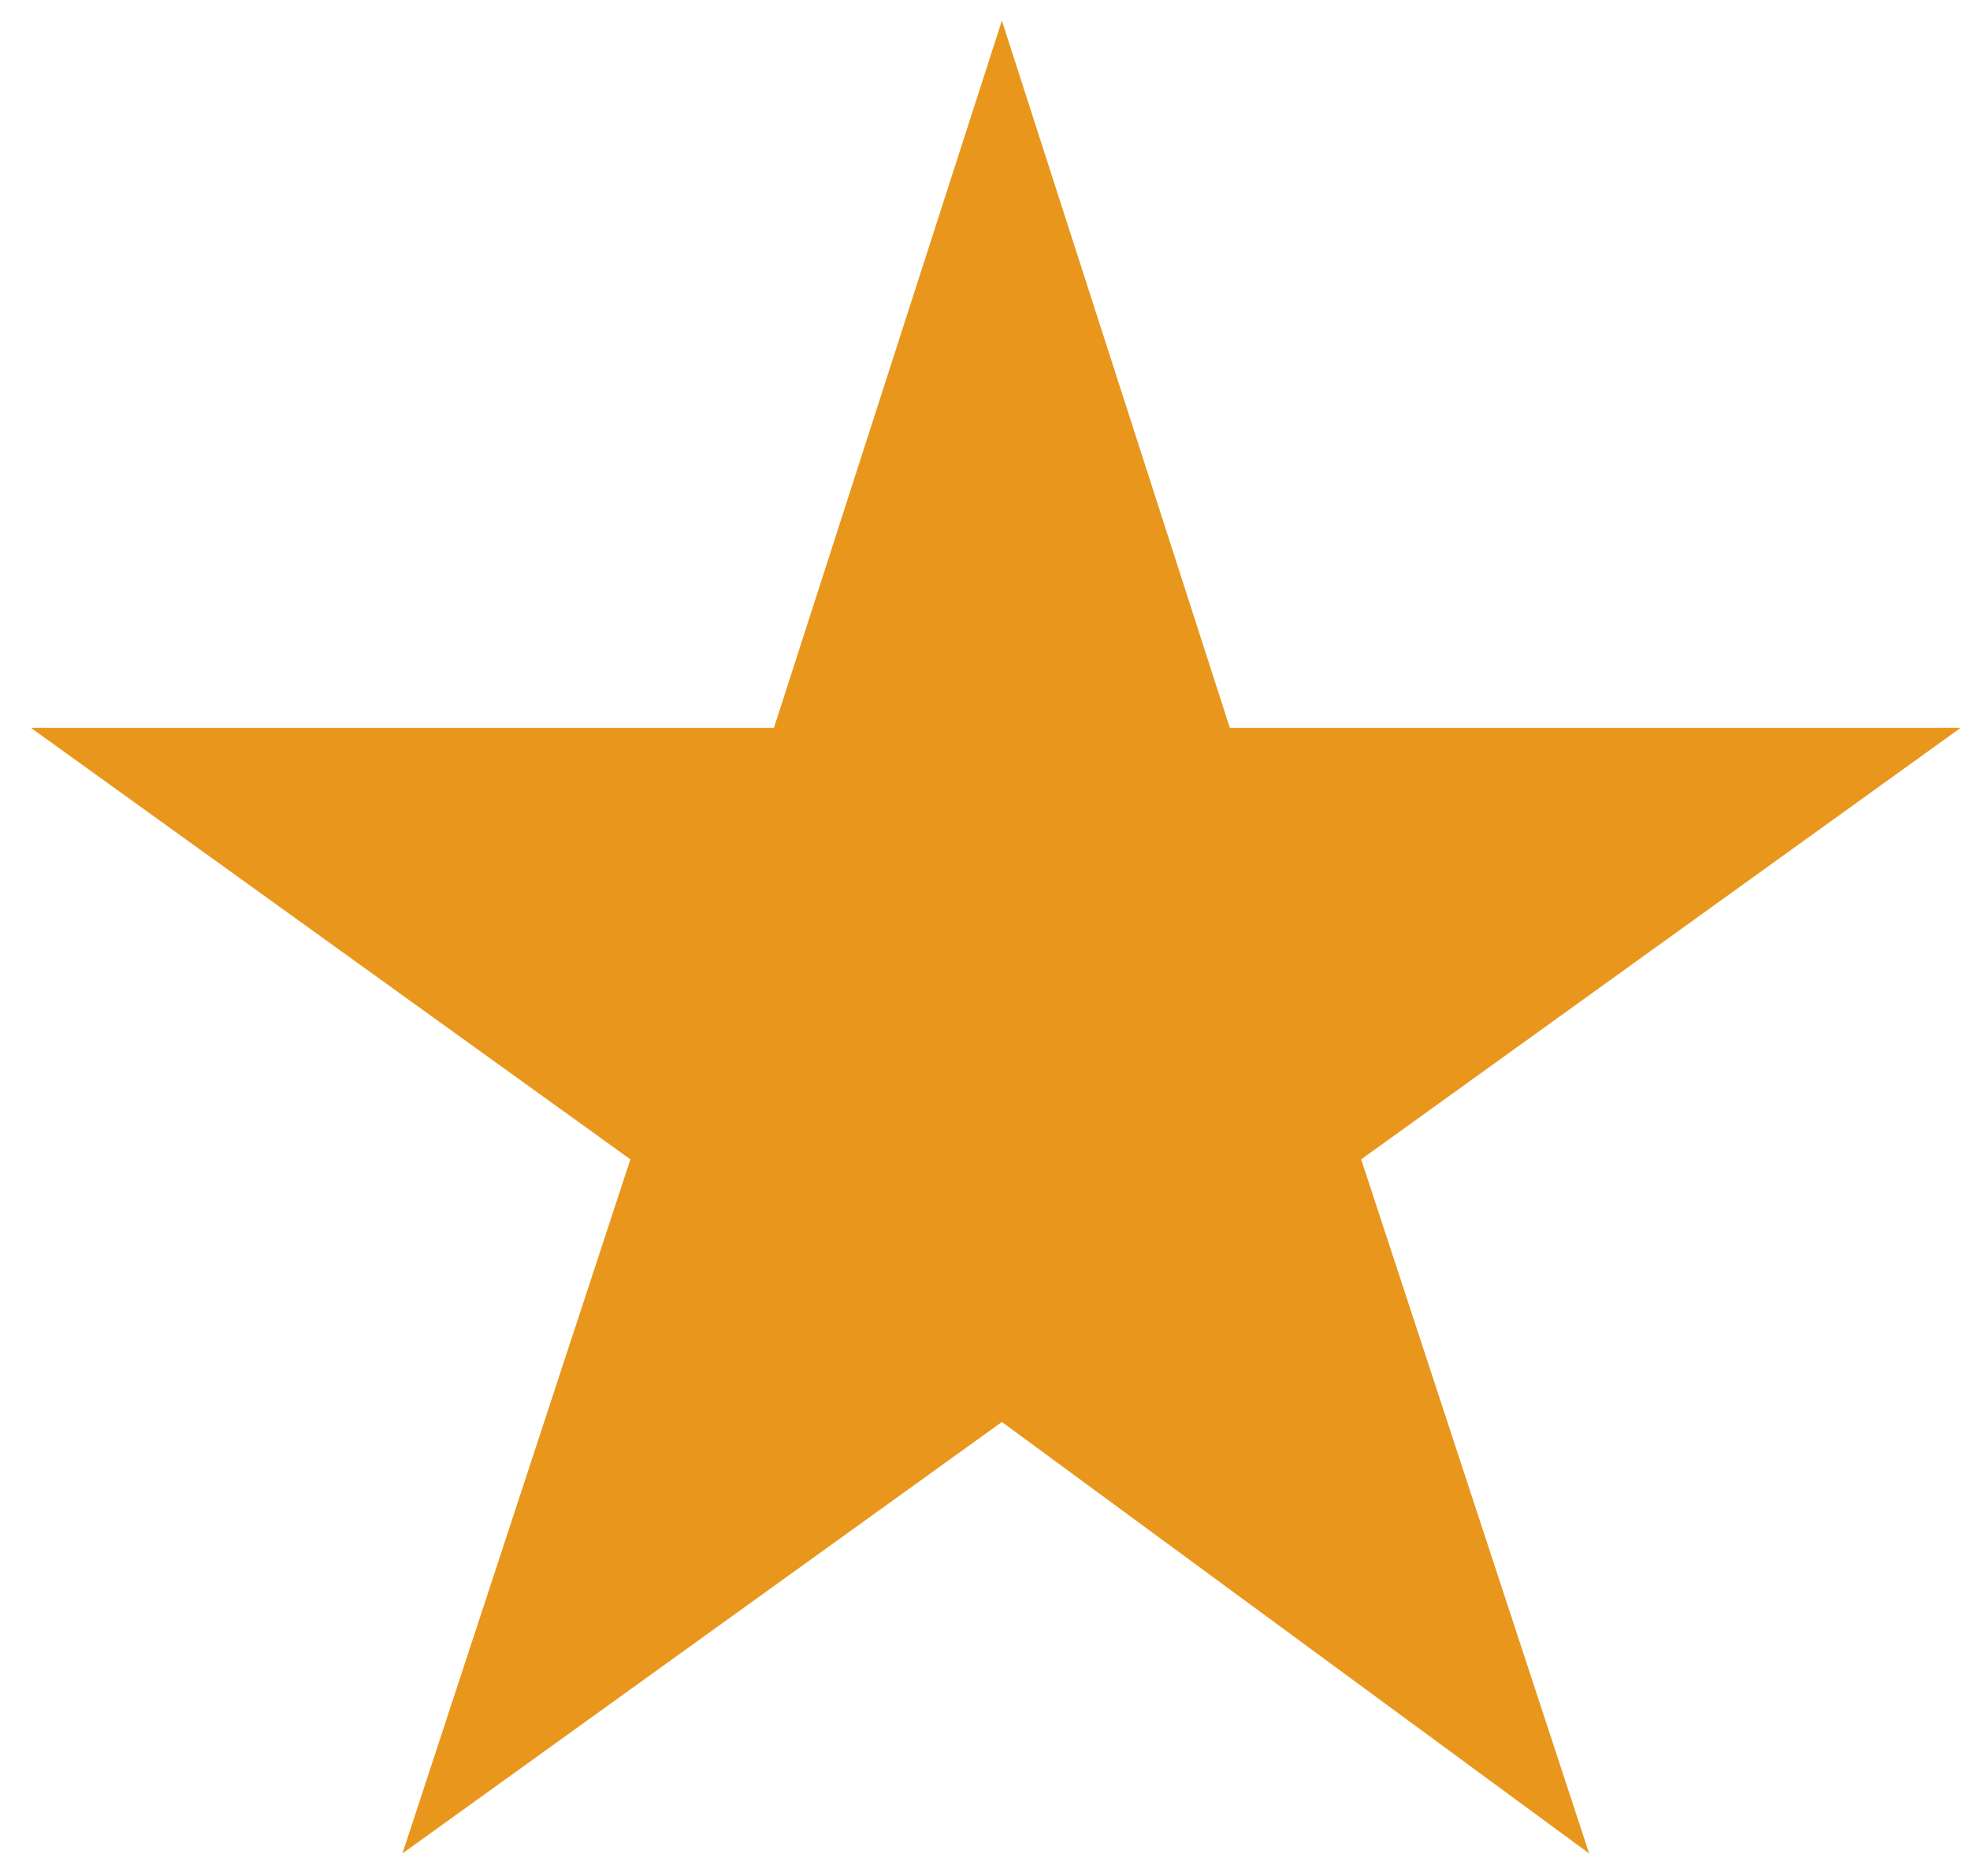 <svg xmlns="http://www.w3.org/2000/svg" xmlns:xlink="http://www.w3.org/1999/xlink" width="21" height="20" viewBox="0 0 21 20"><defs><path id="yp7ha" d="M261.68 288.16l-6.39 4.6 2.43-7.4-6.39-4.6h7.92l2.43-7.54 2.43 7.54h7.79l-6.39 4.6 2.43 7.4z"/></defs><g><g transform="translate(-251 -273)"><use fill="#e8971c" xlink:href="#yp7ha"/></g></g></svg>